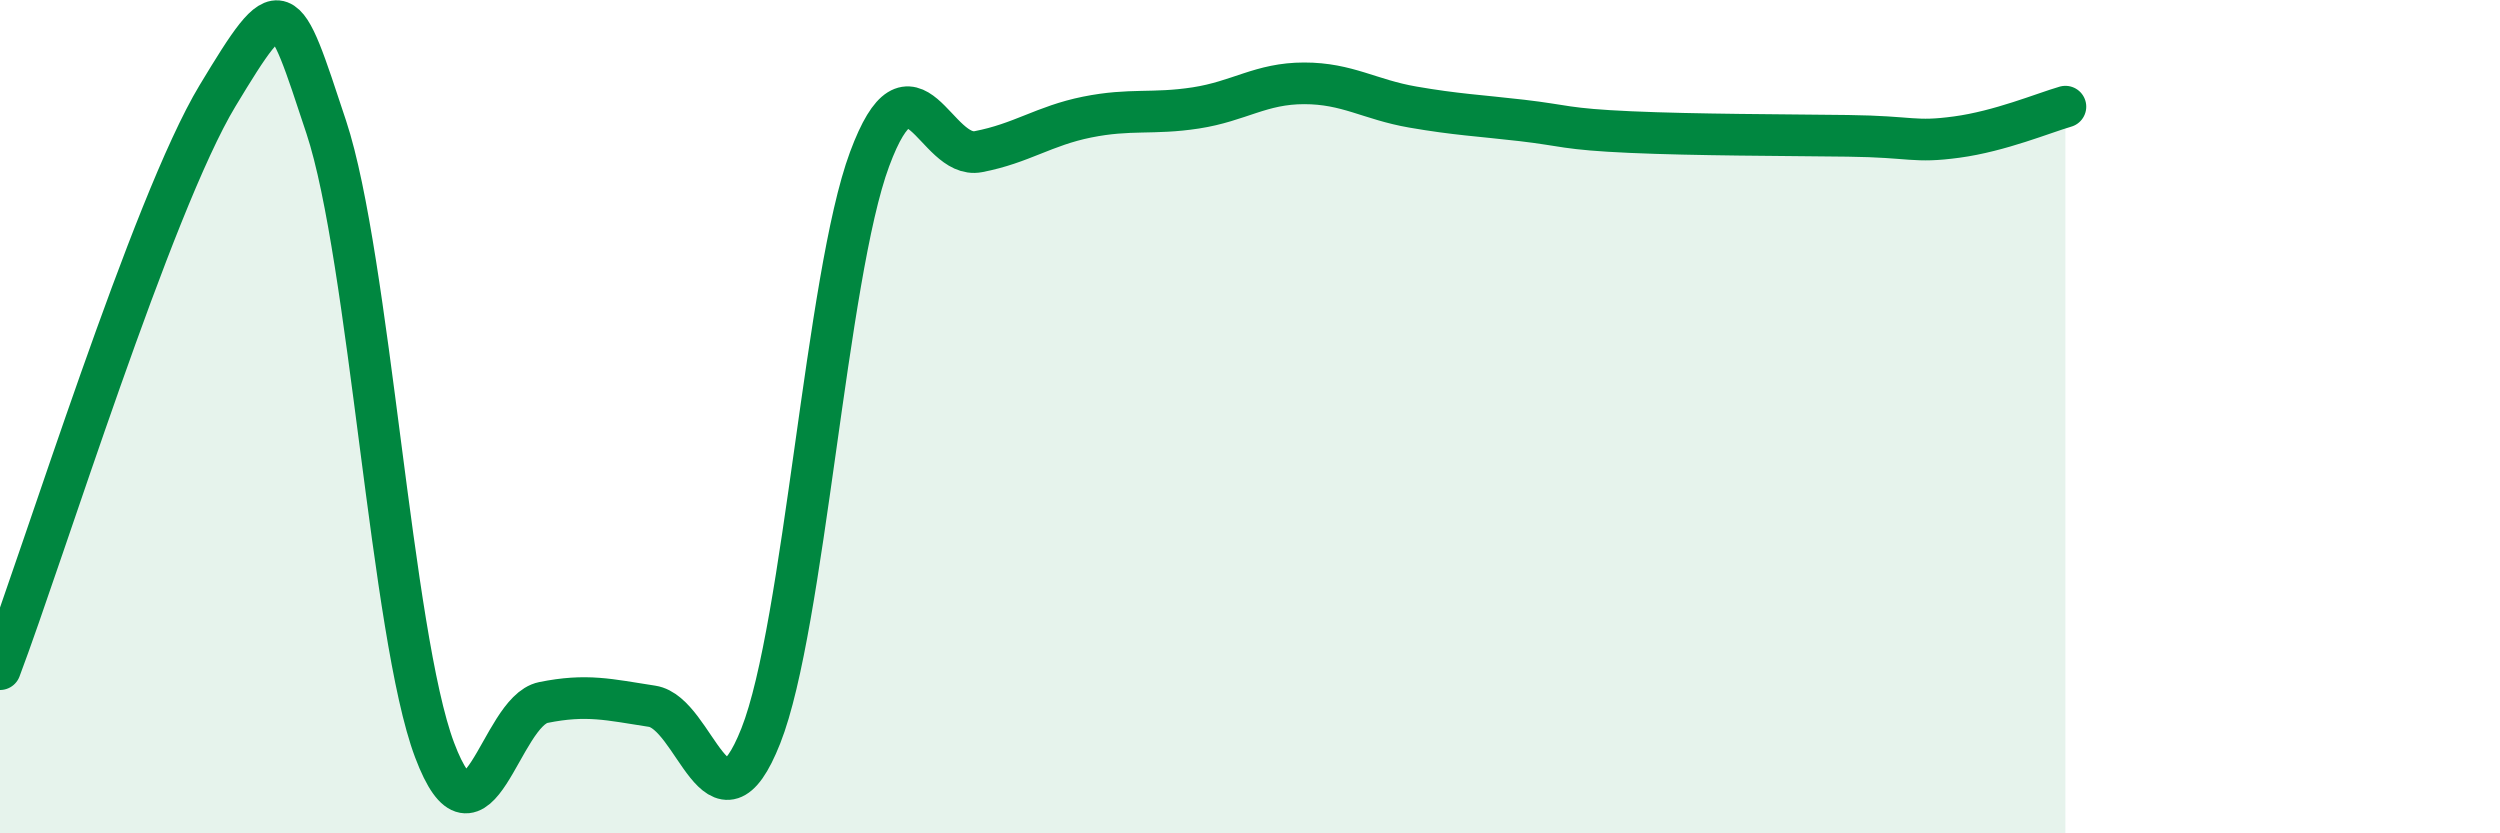 
    <svg width="60" height="20" viewBox="0 0 60 20" xmlns="http://www.w3.org/2000/svg">
      <path
        d="M 0,16.06 C 1.04,13.31 3.65,4.9 5.22,2.3 C 6.79,-0.3 6.79,-0.09 7.83,3.05 C 8.87,6.19 9.39,15.24 10.43,18 C 11.47,20.76 12,17.07 13.04,16.86 C 14.08,16.65 14.61,16.79 15.65,16.95 C 16.69,17.11 17.22,20.29 18.26,17.66 C 19.3,15.03 19.83,6.62 20.87,3.82 C 21.91,1.02 22.44,3.84 23.48,3.64 C 24.52,3.44 25.05,3.02 26.09,2.81 C 27.13,2.6 27.66,2.75 28.7,2.59 C 29.74,2.43 30.26,2 31.3,2 C 32.34,2 32.87,2.39 33.91,2.57 C 34.95,2.75 35.48,2.77 36.52,2.89 C 37.56,3.01 37.56,3.1 39.13,3.17 C 40.7,3.24 42.78,3.24 44.35,3.26 C 45.92,3.28 45.92,3.43 46.96,3.29 C 48,3.15 49.05,2.71 49.57,2.56L49.57 20L0 20Z"
        fill="#008740"
        opacity="0.1"
        stroke-linecap="round"
        stroke-linejoin="round"
      />
      <path
        d="M 0,16.06 C 1.04,13.31 3.65,4.9 5.22,2.3 C 6.79,-0.3 6.79,-0.09 7.83,3.05 C 8.87,6.19 9.39,15.24 10.43,18 C 11.47,20.76 12,17.07 13.04,16.86 C 14.08,16.65 14.61,16.79 15.65,16.95 C 16.69,17.11 17.22,20.29 18.26,17.66 C 19.3,15.03 19.83,6.62 20.87,3.82 C 21.91,1.02 22.44,3.84 23.48,3.64 C 24.52,3.44 25.05,3.02 26.09,2.81 C 27.13,2.6 27.66,2.75 28.7,2.59 C 29.74,2.43 30.26,2 31.3,2 C 32.34,2 32.87,2.39 33.91,2.57 C 34.95,2.75 35.48,2.77 36.52,2.89 C 37.56,3.01 37.56,3.1 39.13,3.17 C 40.7,3.24 42.78,3.24 44.35,3.26 C 45.92,3.28 45.92,3.43 46.96,3.29 C 48,3.15 49.05,2.71 49.57,2.56"
        stroke="#008740"
        stroke-width="1"
        fill="none"
        stroke-linecap="round"
        stroke-linejoin="round"
      />
    </svg>
  
